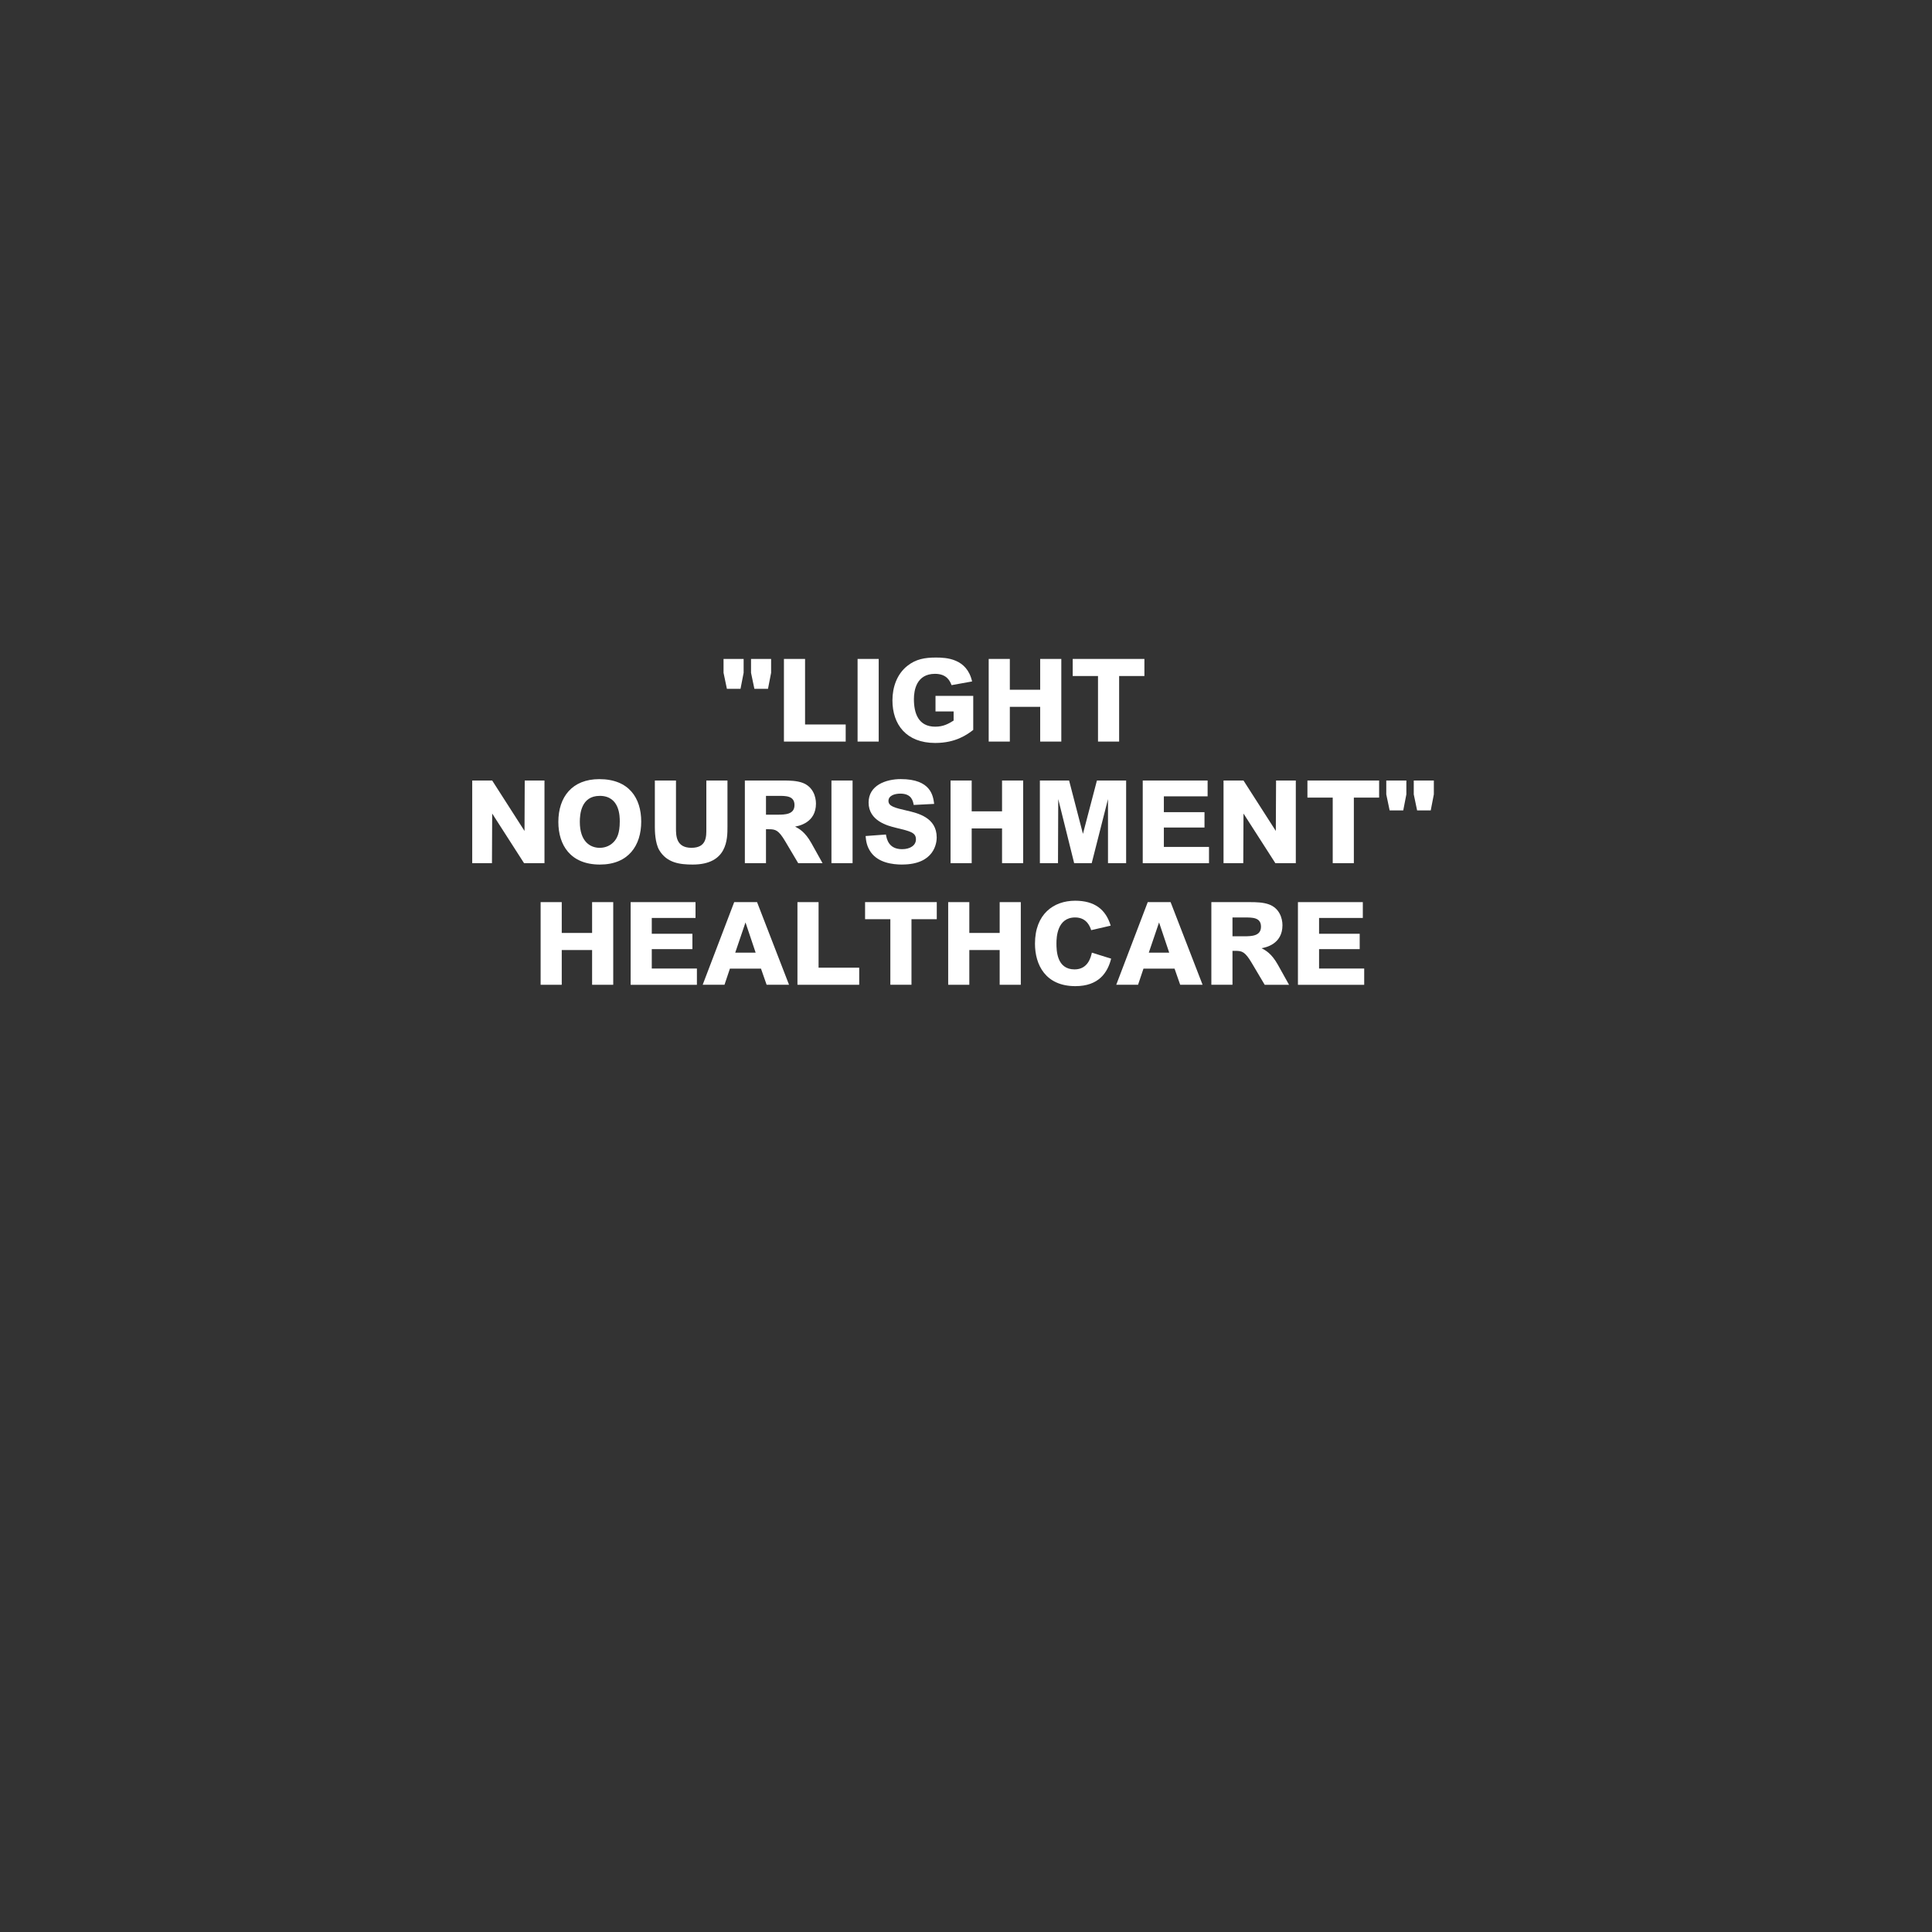 <?xml version="1.0" encoding="UTF-8"?>
<svg id="_圖層_1" data-name="圖層 1" xmlns="http://www.w3.org/2000/svg" viewBox="0 0 961 961">
  <rect x="0" y="0" width="961" height="961" fill="#333333" stroke="none"/>
  <defs>
    <style>
      .cls-1 {
        fill: #fff;
      }
    </style>
  </defs>
  <path class="cls-1" d="m368.35,342.63h-6.78l-1.67-7.98v-6.89h9.99v6.89l-1.55,7.98Zm13.67,0h-6.78l-1.67-7.98v-6.89h9.99v6.89l-1.55,7.98Z"/>
  <path class="cls-1" d="m389.94,368.87v-41.11h10.51v32.61h20.21v8.5h-30.72Z"/>
  <path class="cls-1" d="m426.57,368.87v-41.11h10.51v41.11h-10.51Z"/>
  <path class="cls-1" d="m465.21,369.56c-14.47,0-21.3-9.24-21.3-21.19,0-6.55,2.24-13.03,7.35-17.11,4.31-3.45,8.79-4.19,14.3-4.19,5.05,0,15.39.4,17.97,11.89l-10.22,1.84c-.69-1.78-2.18-5.63-8.21-5.63-9.3,0-10.51,8.27-10.51,12.57,0,7.01,2.18,13.72,10.62,13.72,4.08,0,6.66-1.49,9.13-3.04v-4.54h-9.01v-7.75h18.77v16.94c-2.93,2.24-8.61,6.49-18.89,6.49Z"/>
  <path class="cls-1" d="m517.4,368.87v-17.28h-15.1v17.28h-10.51v-41.11h10.51v15.33h15.1v-15.33h10.51v41.11h-10.51Z"/>
  <path class="cls-1" d="m556.67,336.26v32.61h-10.51v-32.61h-12.58v-8.5h35.66v8.5h-12.57Z"/>
  <path class="cls-1" d="m260.67,429.35l-15.85-24.69-.11,24.69h-9.82v-41.11h9.93l16.08,25.09.11-25.09h9.82v41.11h-10.16Z"/>
  <path class="cls-1" d="m298.4,430.04c-14.7,0-20.67-9.76-20.67-21.19,0-12.46,6.89-21.3,20.38-21.3,14.7,0,20.84,9.36,20.84,21.13s-6.26,21.36-20.56,21.36Zm-.11-34.16c-9.3,0-9.88,9.24-9.88,12.92,0,10.05,5.4,12.92,9.88,12.92,2.01,0,4.65-.57,6.83-2.76,1.78-1.78,3.16-4.48,3.16-10.34,0-2.41.06-12.75-9.99-12.75Z"/>
  <path class="cls-1" d="m344.56,430.04c-6.37,0-12.86-.8-16.65-7.18-2.12-3.62-2.18-9.88-2.18-11.37v-23.25h10.51v23.71c0,3.62,0,9.76,7.69,9.76s7.41-5.8,7.41-9.53v-23.94h10.51v23.02c0,6.03,0,18.78-17.28,18.78Z"/>
  <path class="cls-1" d="m397.03,429.35l-6.37-10.74c-3.39-5.74-4.88-6.14-8.27-6.14h-1.38v16.88h-10.51v-41.11h19.29c2.76,0,6.49.06,9.42,1.15,5.11,1.89,6.66,6.78,6.66,10.34,0,9.42-8.38,11.08-10.39,11.43,1.84.98,4.88,2.47,8.1,8.21l5.57,9.99h-12.12Zm-9.99-33.48h-6.03v9.36h5.74c3.79,0,8.44-.11,8.44-4.77s-4.31-4.59-8.15-4.59Z"/>
  <path class="cls-1" d="m413.57,429.35v-41.11h10.51v41.11h-10.51Z"/>
  <path class="cls-1" d="m448.76,430.04c-4.88,0-11.83-.92-15.56-6.09-2.12-2.99-2.41-5.68-2.64-8.1l10.11-.75c.4,2.3,1.38,7.29,8.04,7.29,4.02,0,6.89-1.9,6.89-4.88,0-3.39-2.7-4.02-10.11-5.8-3.79-.92-13.44-3.33-13.44-12.52,0-8.56,8.56-11.66,16.02-11.66,15.04,0,16.08,8.38,16.59,12.34l-10.16.52c-.4-2.07-1.09-5.63-6.66-5.63-3.04,0-5.91,1.09-5.91,3.62,0,2.7,3.22,3.45,9.13,4.82,5.4,1.26,14.87,3.39,14.87,13.38,0,2.53-1.03,13.44-17.17,13.44Z"/>
  <path class="cls-1" d="m498.43,429.35v-17.28h-15.1v17.28h-10.51v-41.11h10.51v15.33h15.1v-15.33h10.51v41.11h-10.51Z"/>
  <path class="cls-1" d="m551.13,429.35v-31.87l-8.1,31.87h-8.73l-7.92-31.87-.12,31.87h-9.01v-41.11h14.53l6.89,26.53,6.95-26.53h14.53v41.11h-9.01Z"/>
  <path class="cls-1" d="m568.41,429.35v-41.11h32.27v7.87h-21.76v7.87h20.21v7.64h-20.21v9.65h22.45v8.1h-32.96Z"/>
  <path class="cls-1" d="m634.38,429.35l-15.85-24.69-.11,24.69h-9.82v-41.11h9.93l16.08,25.09.12-25.09h9.82v41.11h-10.16Z"/>
  <path class="cls-1" d="m673.42,396.74v32.61h-10.51v-32.61h-12.58v-8.5h35.66v8.5h-12.57Z"/>
  <path class="cls-1" d="m698,403.11h-6.78l-1.67-7.98v-6.89h9.99v6.89l-1.55,7.98Zm13.67,0h-6.78l-1.67-7.98v-6.89h9.99v6.89l-1.55,7.98Z"/>
  <path class="cls-1" d="m294.52,489.84v-17.28h-15.1v17.28h-10.51v-41.11h10.51v15.33h15.1v-15.33h10.51v41.11h-10.51Z"/>
  <path class="cls-1" d="m313.69,489.84v-41.11h32.27v7.87h-21.76v7.87h20.21v7.64h-20.21v9.65h22.45v8.1h-32.96Z"/>
  <path class="cls-1" d="m381.33,489.84l-2.81-8.04h-15.45l-2.7,8.04h-10.85l15.68-41.11h11.37l15.91,41.11h-11.14Zm-10.51-31.01l-5.11,15.04h10.16l-5.05-15.04Z"/>
  <path class="cls-1" d="m396.66,489.84v-41.11h10.51v32.61h20.21v8.5h-30.72Z"/>
  <path class="cls-1" d="m453.38,457.22v32.61h-10.51v-32.61h-12.57v-8.5h35.66v8.5h-12.57Z"/>
  <path class="cls-1" d="m497.25,489.84v-17.28h-15.1v17.28h-10.51v-41.11h10.51v15.33h15.1v-15.33h10.51v41.11h-10.51Z"/>
  <path class="cls-1" d="m534.91,490.52c-14.87,0-20.1-10.62-20.1-21.13,0-14.76,9.3-21.36,19.98-21.36,9.59,0,15.22,4.25,17.68,12.4l-9.7,2.24c-.52-1.55-2.07-6.32-7.98-6.32-8.96,0-9.3,9.88-9.3,12.86,0,3.5.11,12.98,9.01,12.98,6.66,0,8.1-6.03,8.61-8.33l9.59,2.99c-1.78,7-6.2,13.67-17.8,13.67Z"/>
  <path class="cls-1" d="m587.04,489.84l-2.81-8.04h-15.45l-2.7,8.04h-10.85l15.67-41.11h11.37l15.91,41.11h-11.14Zm-10.51-31.01l-5.11,15.04h10.16l-5.05-15.04Z"/>
  <path class="cls-1" d="m629.07,489.84l-6.37-10.74c-3.39-5.74-4.88-6.14-8.27-6.14h-1.38v16.88h-10.51v-41.11h19.29c2.76,0,6.49.06,9.42,1.15,5.11,1.89,6.66,6.78,6.66,10.34,0,9.42-8.38,11.08-10.39,11.43,1.84.98,4.88,2.47,8.1,8.21l5.57,9.99h-12.12Zm-9.99-33.48h-6.03v9.36h5.74c3.79,0,8.44-.11,8.44-4.77s-4.31-4.59-8.15-4.59Z"/>
  <path class="cls-1" d="m645.61,489.84v-41.11h32.27v7.87h-21.76v7.87h20.21v7.64h-20.21v9.65h22.45v8.1h-32.96Z"/>
</svg>